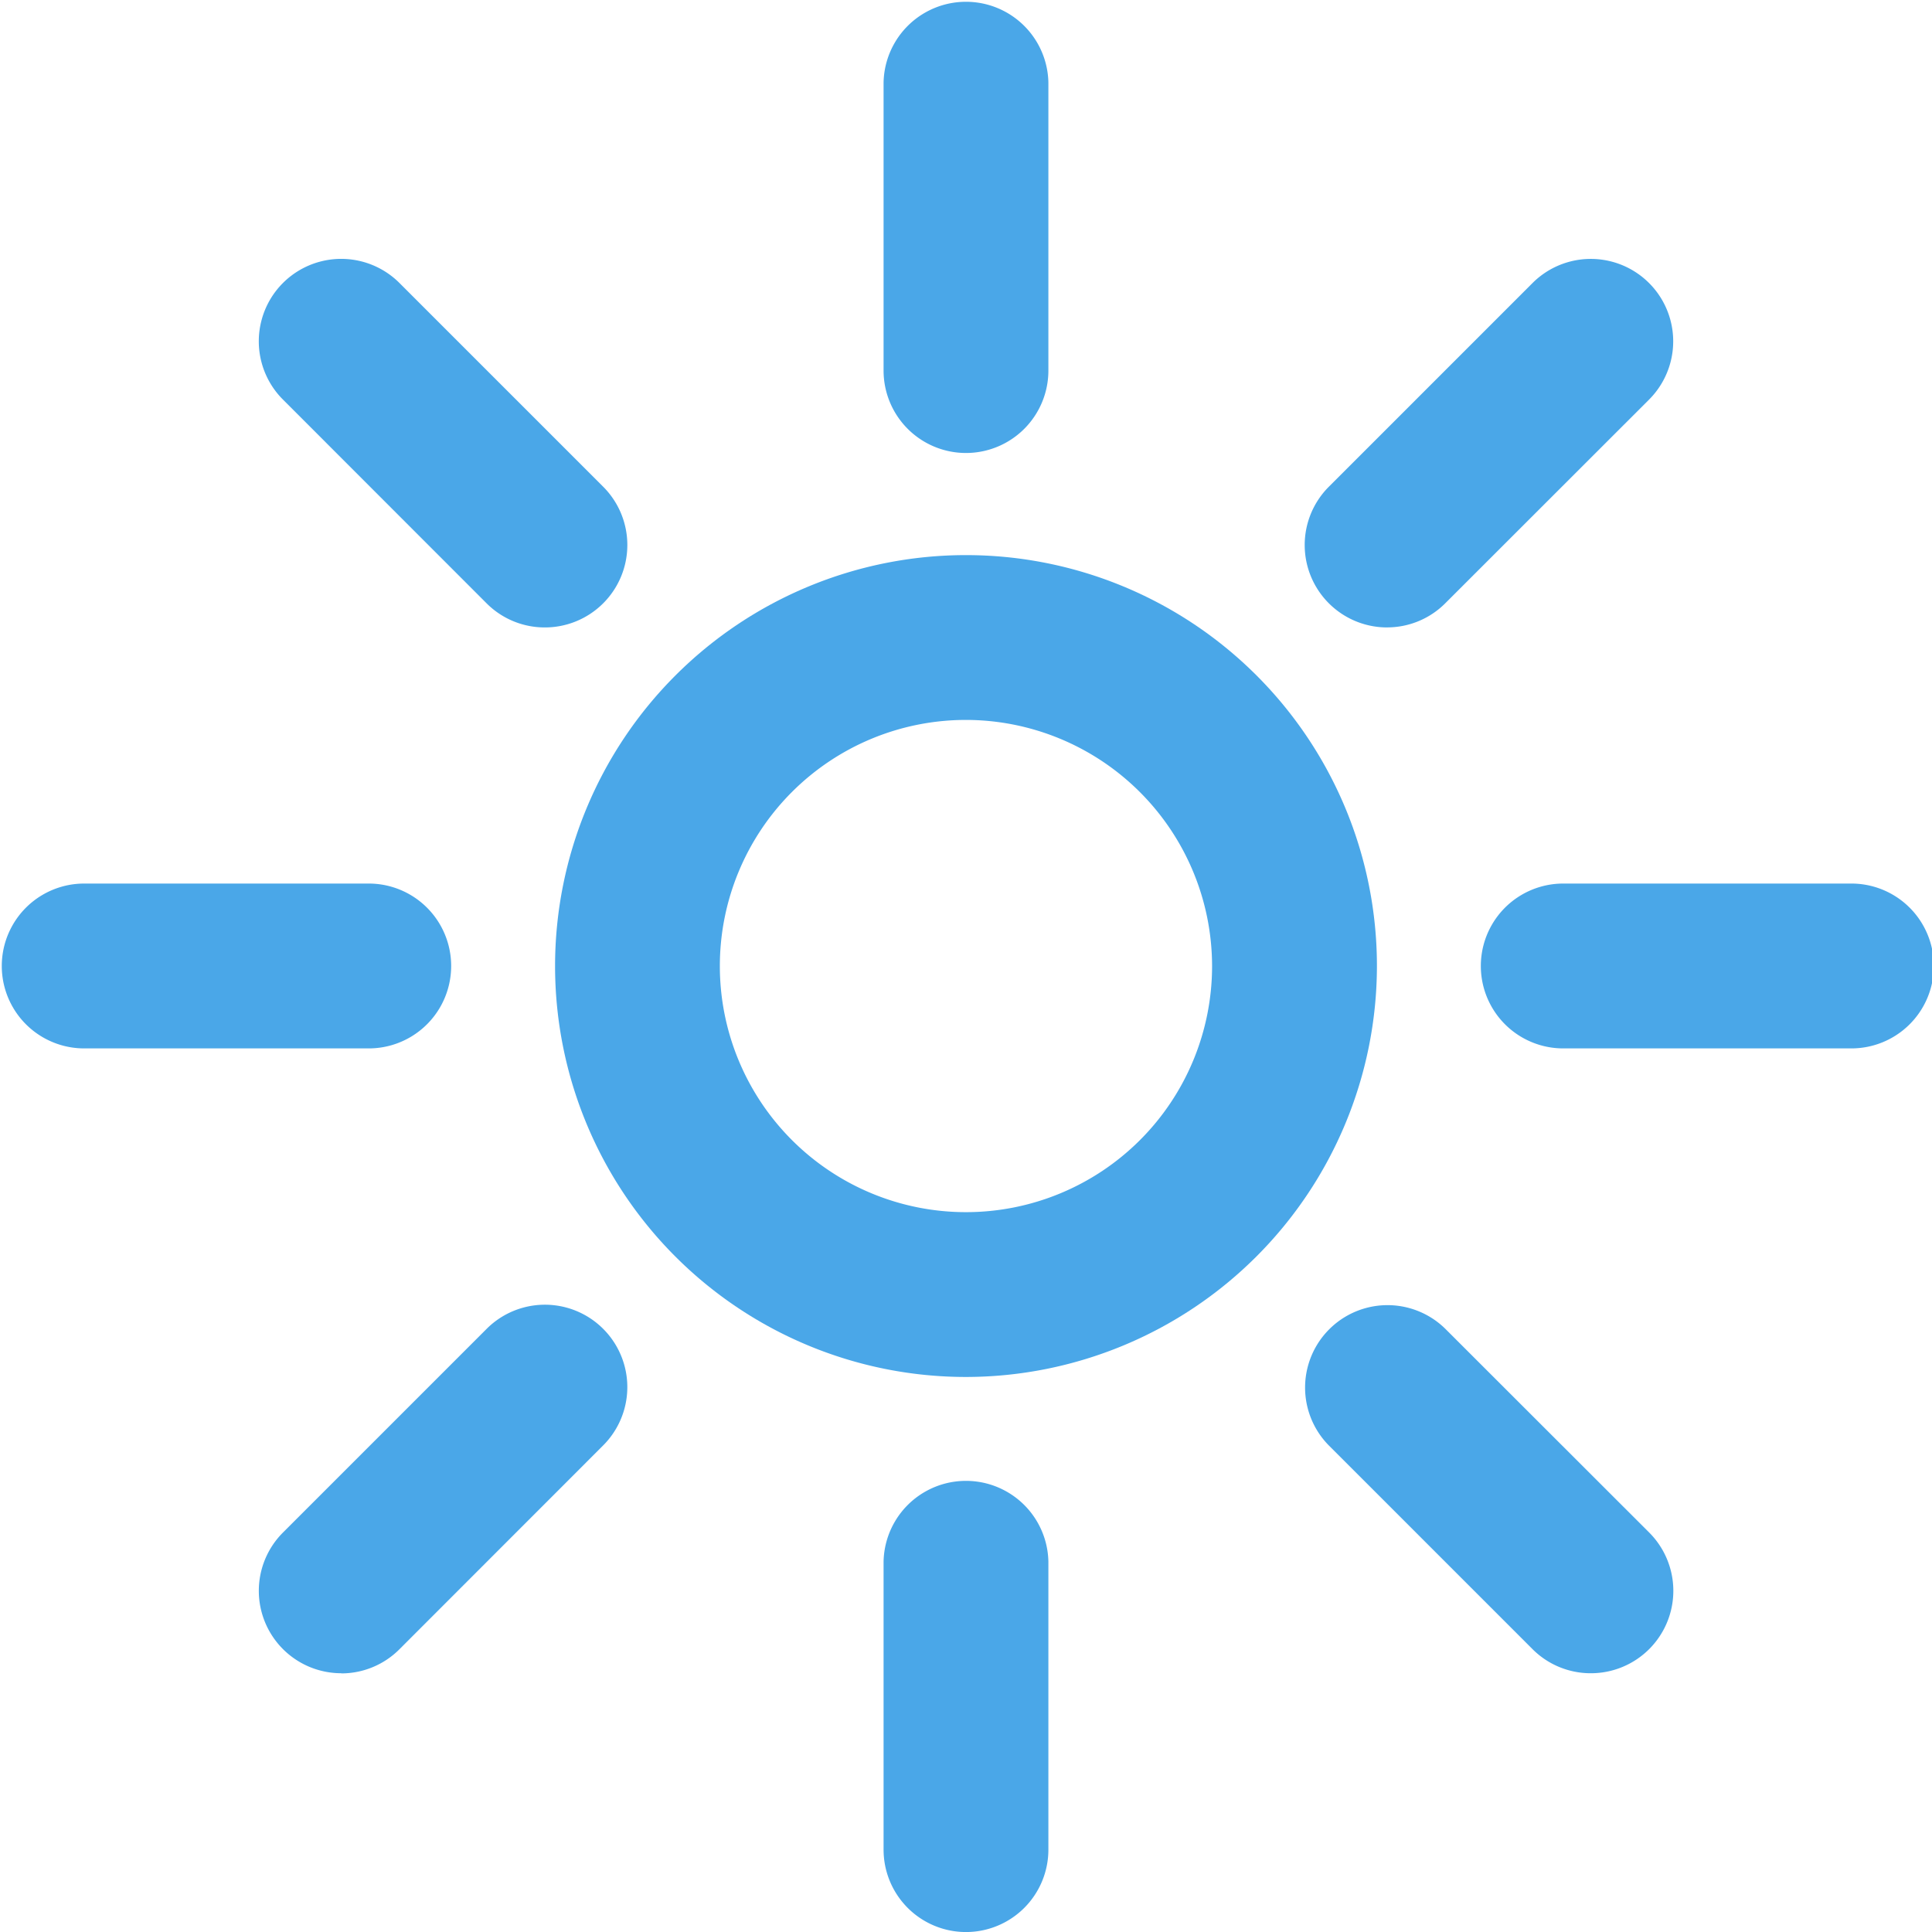 <svg xmlns="http://www.w3.org/2000/svg"
    xmlns:xlink="http://www.w3.org/1999/xlink" width="50.114" height="50.114" viewBox="0 0 50.114 50.114">
    <defs>
        <clipPath id="clip-path">
            <rect id="Rectangle_104" data-name="Rectangle 104" width="50.114" height="50.114" fill="#4aa7e8"></rect>
        </clipPath>
    </defs>
    <g id="Group_10431" data-name="Group 10431" transform="translate(0 0)">
        <g id="Group_1778" data-name="Group 1778" transform="translate(0 0)" clip-path="url(#clip-path)">
            <path id="Path_1457" data-name="Path 1457" d="M24.129,34.789A10.659,10.659,0,1,1,34.789,24.13,10.671,10.671,0,0,1,24.129,34.789m0-17.043a6.384,6.384,0,1,0,6.384,6.384,6.392,6.392,0,0,0-6.384-6.384" transform="translate(0.927 0.928)" fill="#4aa7e8"></path>
            <path id="Path_1458" data-name="Path 1458" d="M23.581,11.75a2.138,2.138,0,0,1-2.138-2.138V2.138a2.138,2.138,0,0,1,4.275,0V9.612a2.138,2.138,0,0,1-2.138,2.138" transform="translate(1.476 0)" fill="#4aa7e8"></path>
            <path id="Path_1459" data-name="Path 1459" d="M13.7,15.842a2.129,2.129,0,0,1-1.511-.626L6.907,9.931A2.137,2.137,0,0,1,9.93,6.908l5.284,5.284A2.138,2.138,0,0,1,13.7,15.842" transform="translate(0.432 0.433)" fill="#4aa7e8"></path>
            <path id="Path_1460" data-name="Path 1460" d="M9.611,25.718H2.138a2.138,2.138,0,0,1,0-4.275H9.611a2.138,2.138,0,0,1,0,4.275" transform="translate(0 1.476)" fill="#4aa7e8"></path>
            <path id="Path_1461" data-name="Path 1461" d="M8.418,41.222a2.138,2.138,0,0,1-1.511-3.649l5.284-5.284a2.137,2.137,0,1,1,3.023,3.023L9.929,40.6a2.129,2.129,0,0,1-1.511.626" transform="translate(0.432 2.18)" fill="#4aa7e8"></path>
            <path id="Path_1462" data-name="Path 1462" d="M23.581,47.644a2.138,2.138,0,0,1-2.138-2.138V38.033a2.138,2.138,0,0,1,4.275,0v7.473a2.138,2.138,0,0,1-2.138,2.138" transform="translate(1.476 2.471)" fill="#4aa7e8"></path>
            <path id="Path_1463" data-name="Path 1463" d="M39.083,41.222a2.131,2.131,0,0,1-1.511-.626l-5.284-5.284a2.138,2.138,0,0,1,3.024-3.023L40.6,37.573a2.138,2.138,0,0,1-1.512,3.649" transform="translate(2.179 2.18)" fill="#4aa7e8"></path>
            <path id="Path_1464" data-name="Path 1464" d="M45.506,25.718H38.032a2.138,2.138,0,0,1,0-4.275h7.474a2.138,2.138,0,1,1,0,4.275" transform="translate(2.471 1.476)" fill="#4aa7e8"></path>
            <path id="Path_1465" data-name="Path 1465" d="M33.8,15.842a2.138,2.138,0,0,1-1.511-3.649l5.284-5.284a2.137,2.137,0,1,1,3.023,3.023L35.31,15.215a2.129,2.129,0,0,1-1.511.626" transform="translate(2.179 0.433)" fill="#4aa7e8"></path>
        </g>
    </g>
</svg>
